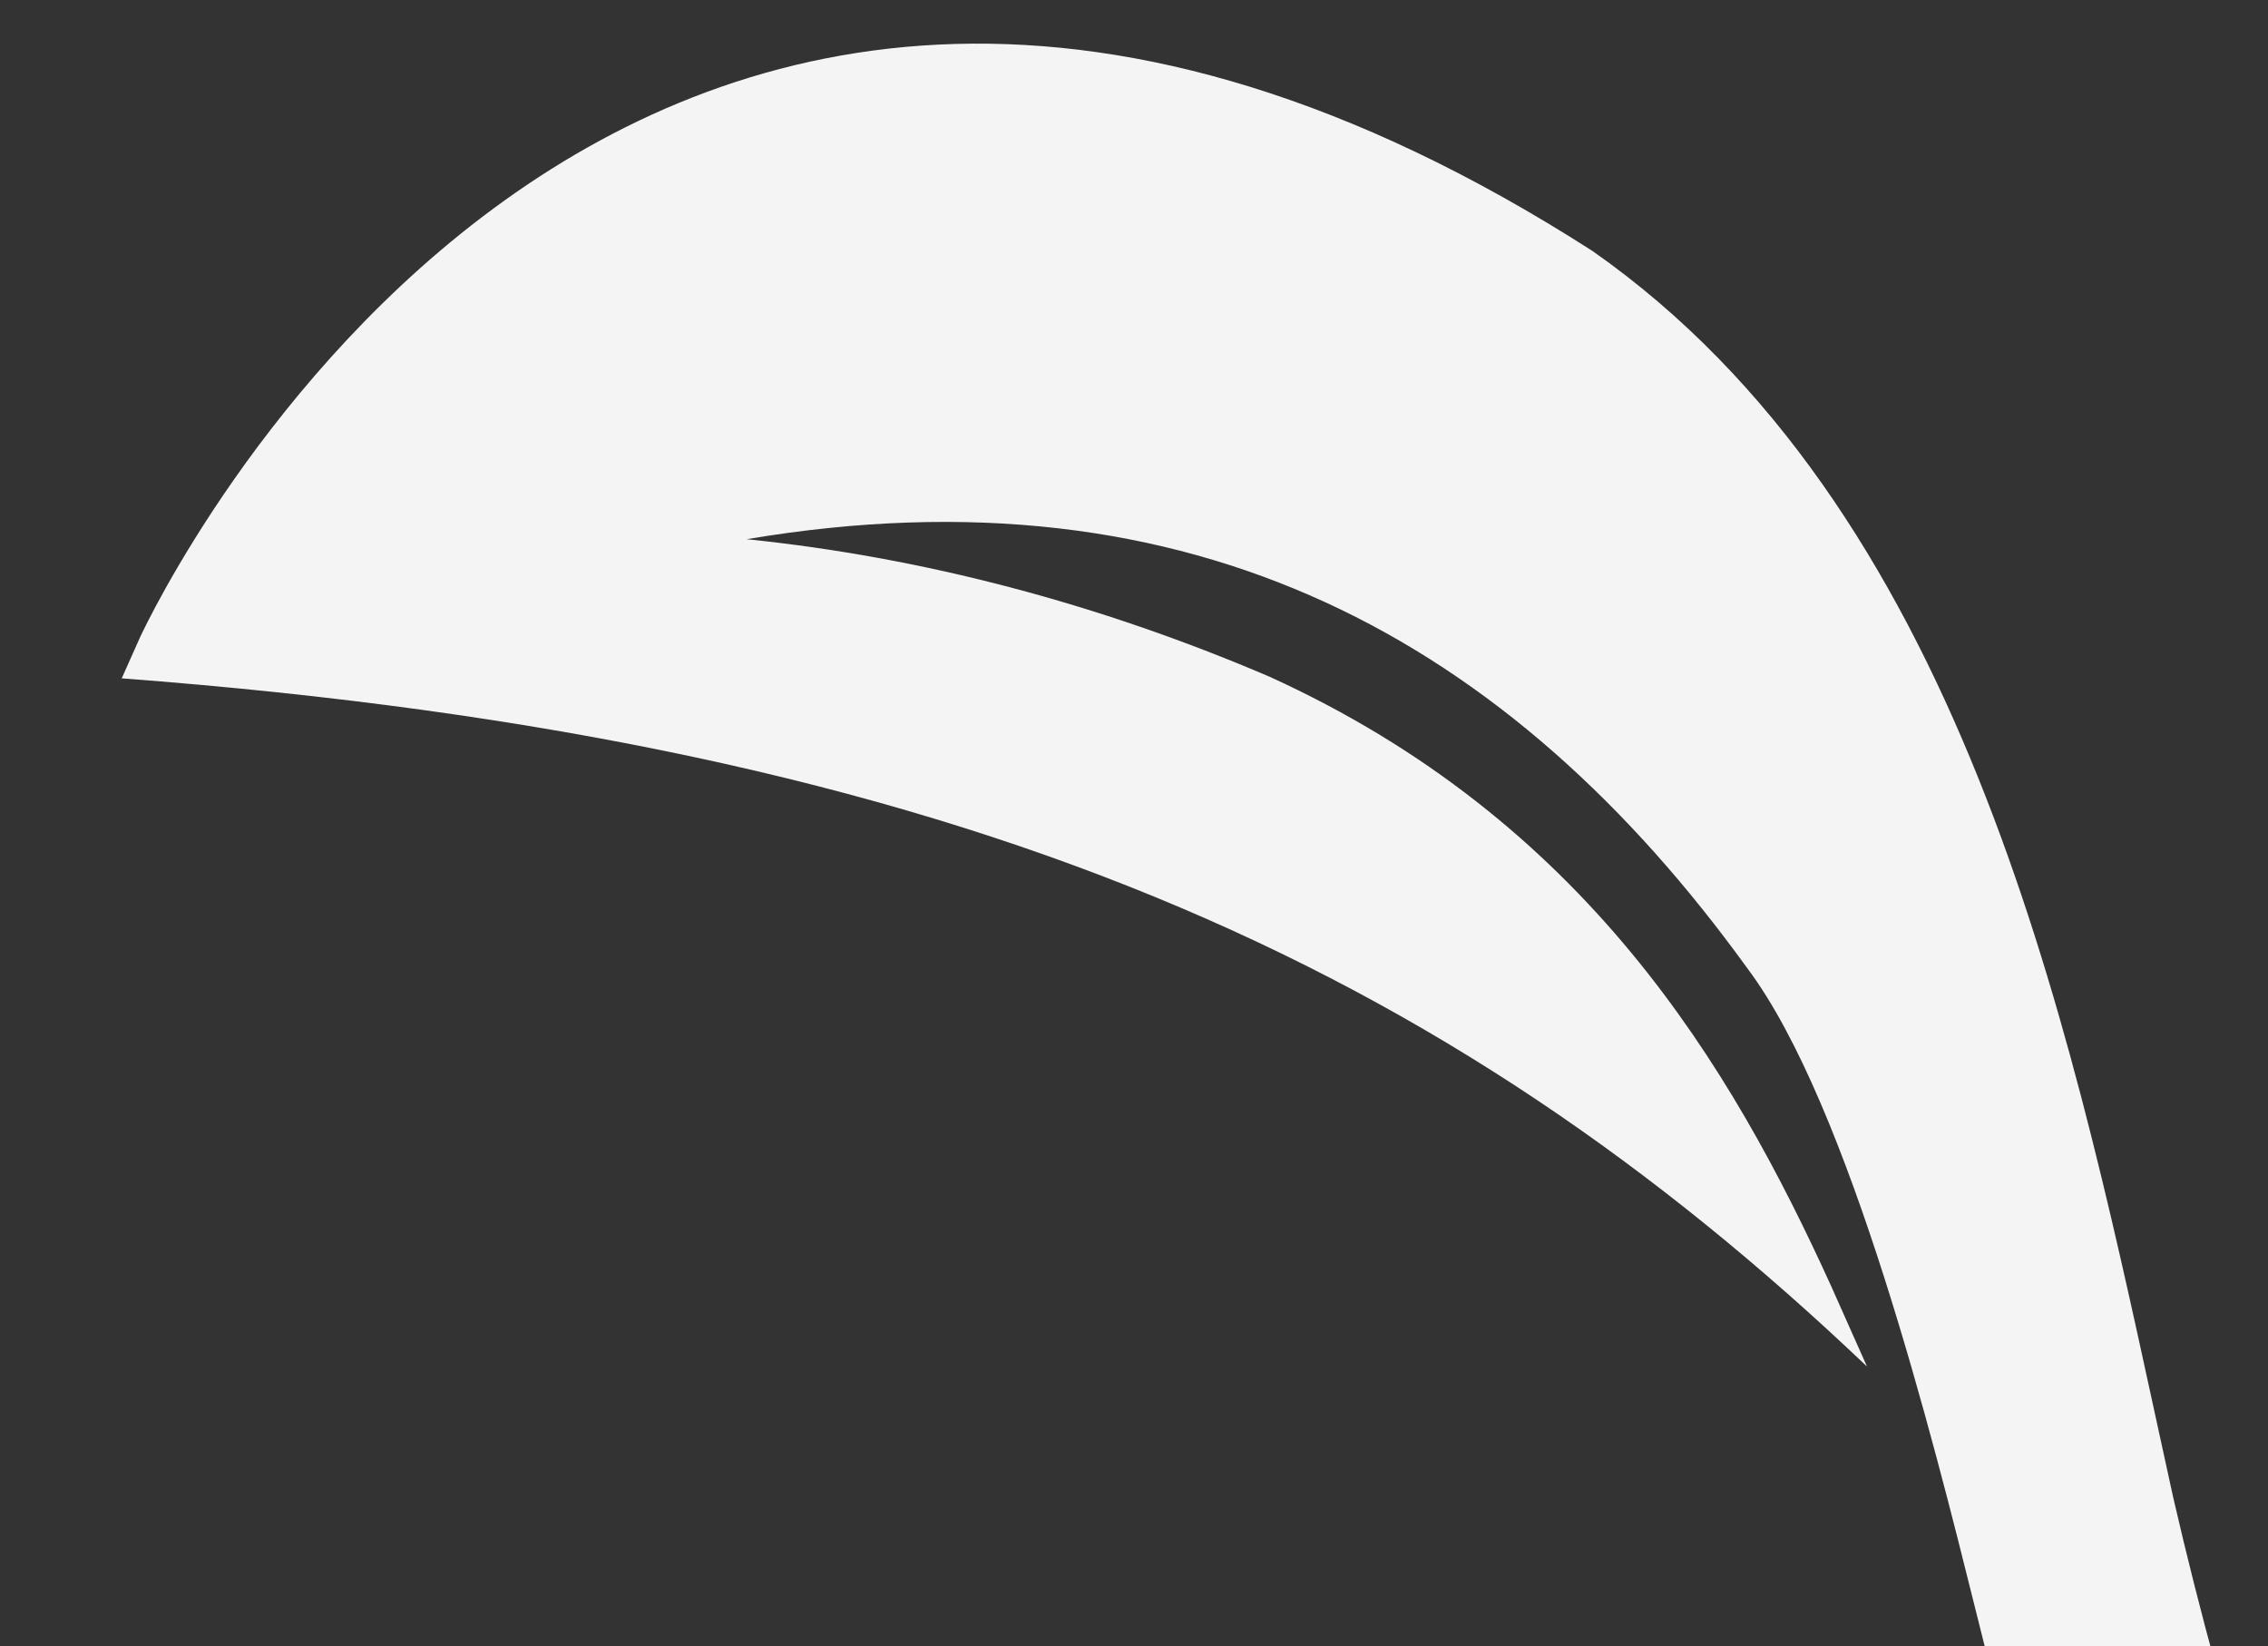 <svg width="379" height="275" viewBox="0 0 379 275" fill="none" xmlns="http://www.w3.org/2000/svg">
<rect x="0" y="0" width="379" height="275" fill="#333333" stroke="none"/>
<g clip-path="url(#clip0_2549_115761)">
<path fill-rule="evenodd" clip-rule="evenodd" d="M331.511 276.233L331.858 275.834C331.318 273.714 330.7 271.233 330.007 268.456C323.166 241.011 309.11 184.63 292.051 161.851C252.323 106.849 199.36 77.508 124.767 90.086C154.161 93.101 183.579 100.834 212.123 113.049C264.915 137.066 289.225 177.997 306.013 214.906L311.99 228.312C241.952 161.664 161.82 124.018 20.339 113.333L23.427 106.423C23.432 106.412 23.441 106.394 23.453 106.369C25.242 102.568 103.029 -62.669 266.126 41.941C327.156 84.679 345.415 168.619 360.086 236.111L363.153 250.156C365.4 259.904 367.854 269.604 370.509 279.249L331.511 276.233Z" fill="#F4F4F4"/>
</g>
<defs>
<clipPath id="clip0_2549_115761">
<rect width="379" height="275" fill="white"/>
</clipPath>
</defs>
</svg>
